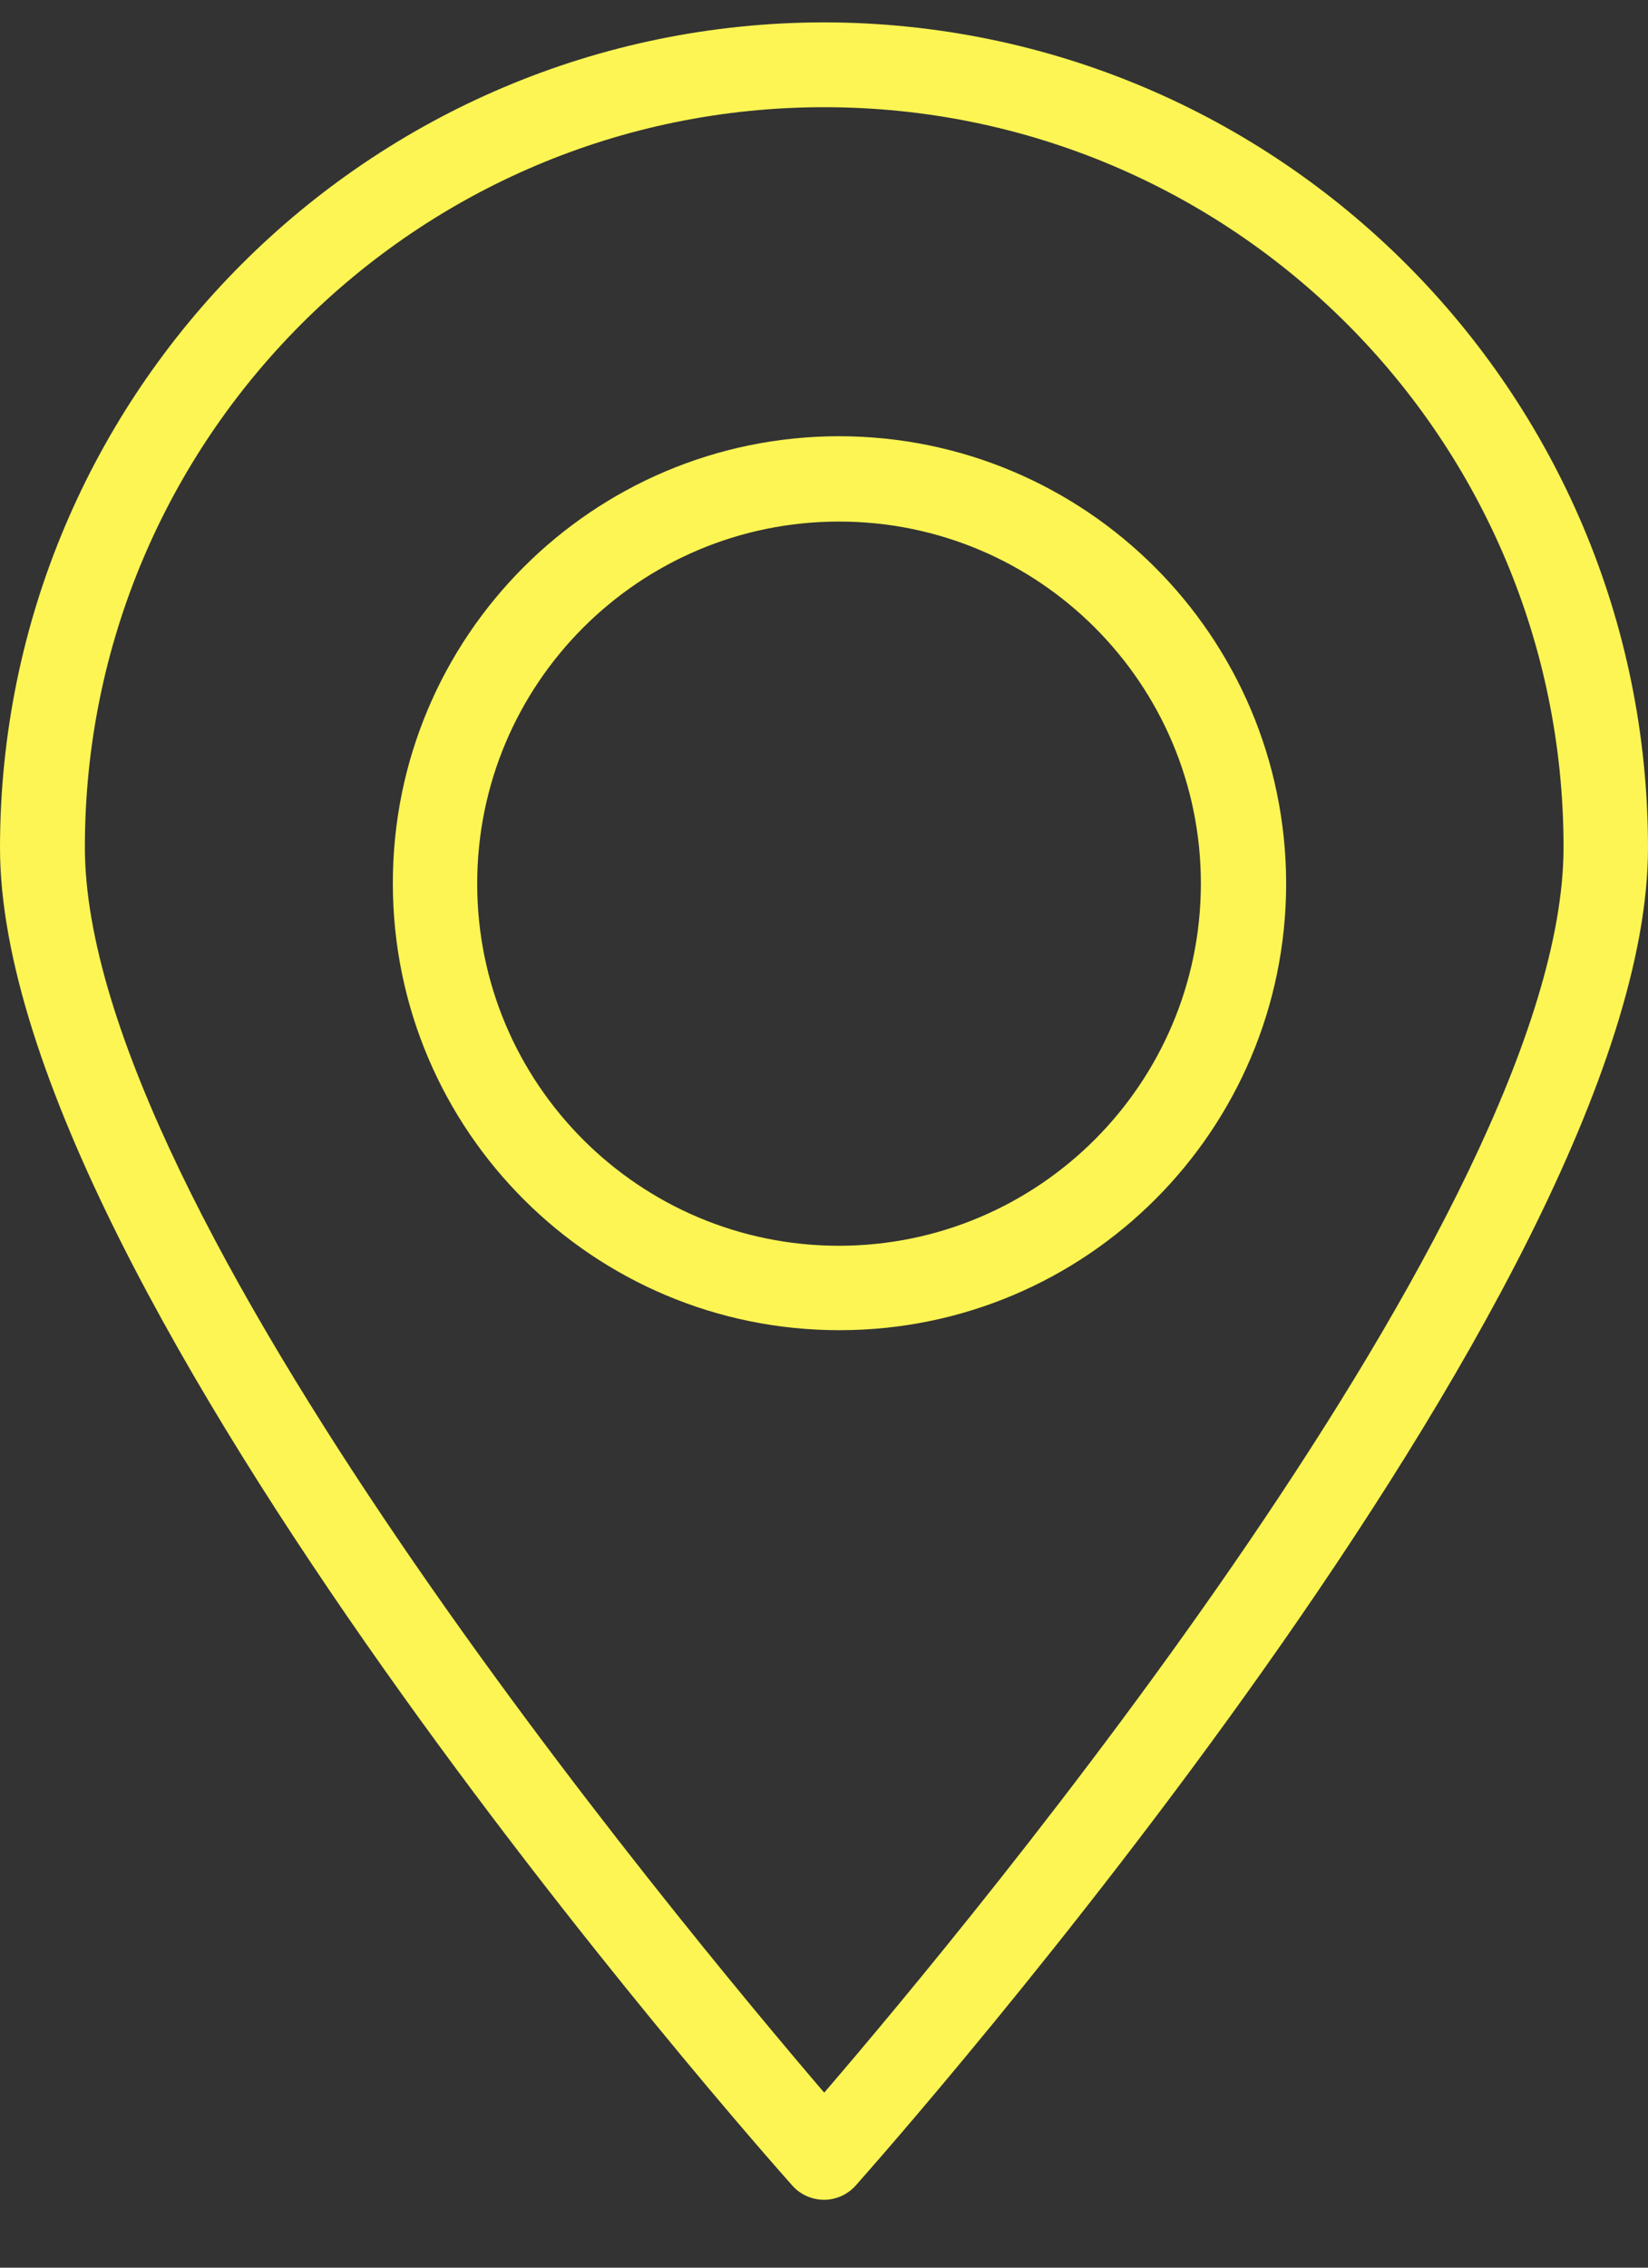 <?xml version="1.0" encoding="UTF-8"?> <svg xmlns="http://www.w3.org/2000/svg" width="16" height="22" viewBox="0 0 16 22" fill="none"><rect x="0" y="0" width="16" height="22" fill="#333333" stroke="none"/> <path d="M8.002 0.217C3.583 0.221 0.002 3.804 0 8.223C0 12.523 7.38 20.854 7.693 21.204C7.845 21.374 8.105 21.388 8.275 21.236C8.286 21.226 8.297 21.215 8.307 21.204C8.62 20.85 16 12.523 16 8.223C15.998 3.805 12.419 0.224 8.002 0.217ZM8.002 20.302C6.594 18.655 0.824 11.74 0.824 8.219C0.824 4.254 4.038 1.04 8.002 1.04C11.967 1.04 15.18 4.254 15.18 8.219C15.18 11.74 9.411 18.663 8.002 20.302Z" fill="#FCF553"></path> <path d="M8.146 4.232C5.751 4.234 3.811 6.178 3.814 8.573C3.816 10.968 5.759 12.908 8.154 12.905C10.548 12.903 12.487 10.962 12.487 8.569C12.482 6.174 10.541 4.234 8.146 4.232ZM8.146 12.086C6.206 12.086 4.633 10.513 4.633 8.573C4.633 6.633 6.206 5.06 8.146 5.06C10.086 5.06 11.659 6.633 11.659 8.573C11.657 10.512 10.085 12.084 8.146 12.086Z" fill="#FCF553"></path> </svg> 
